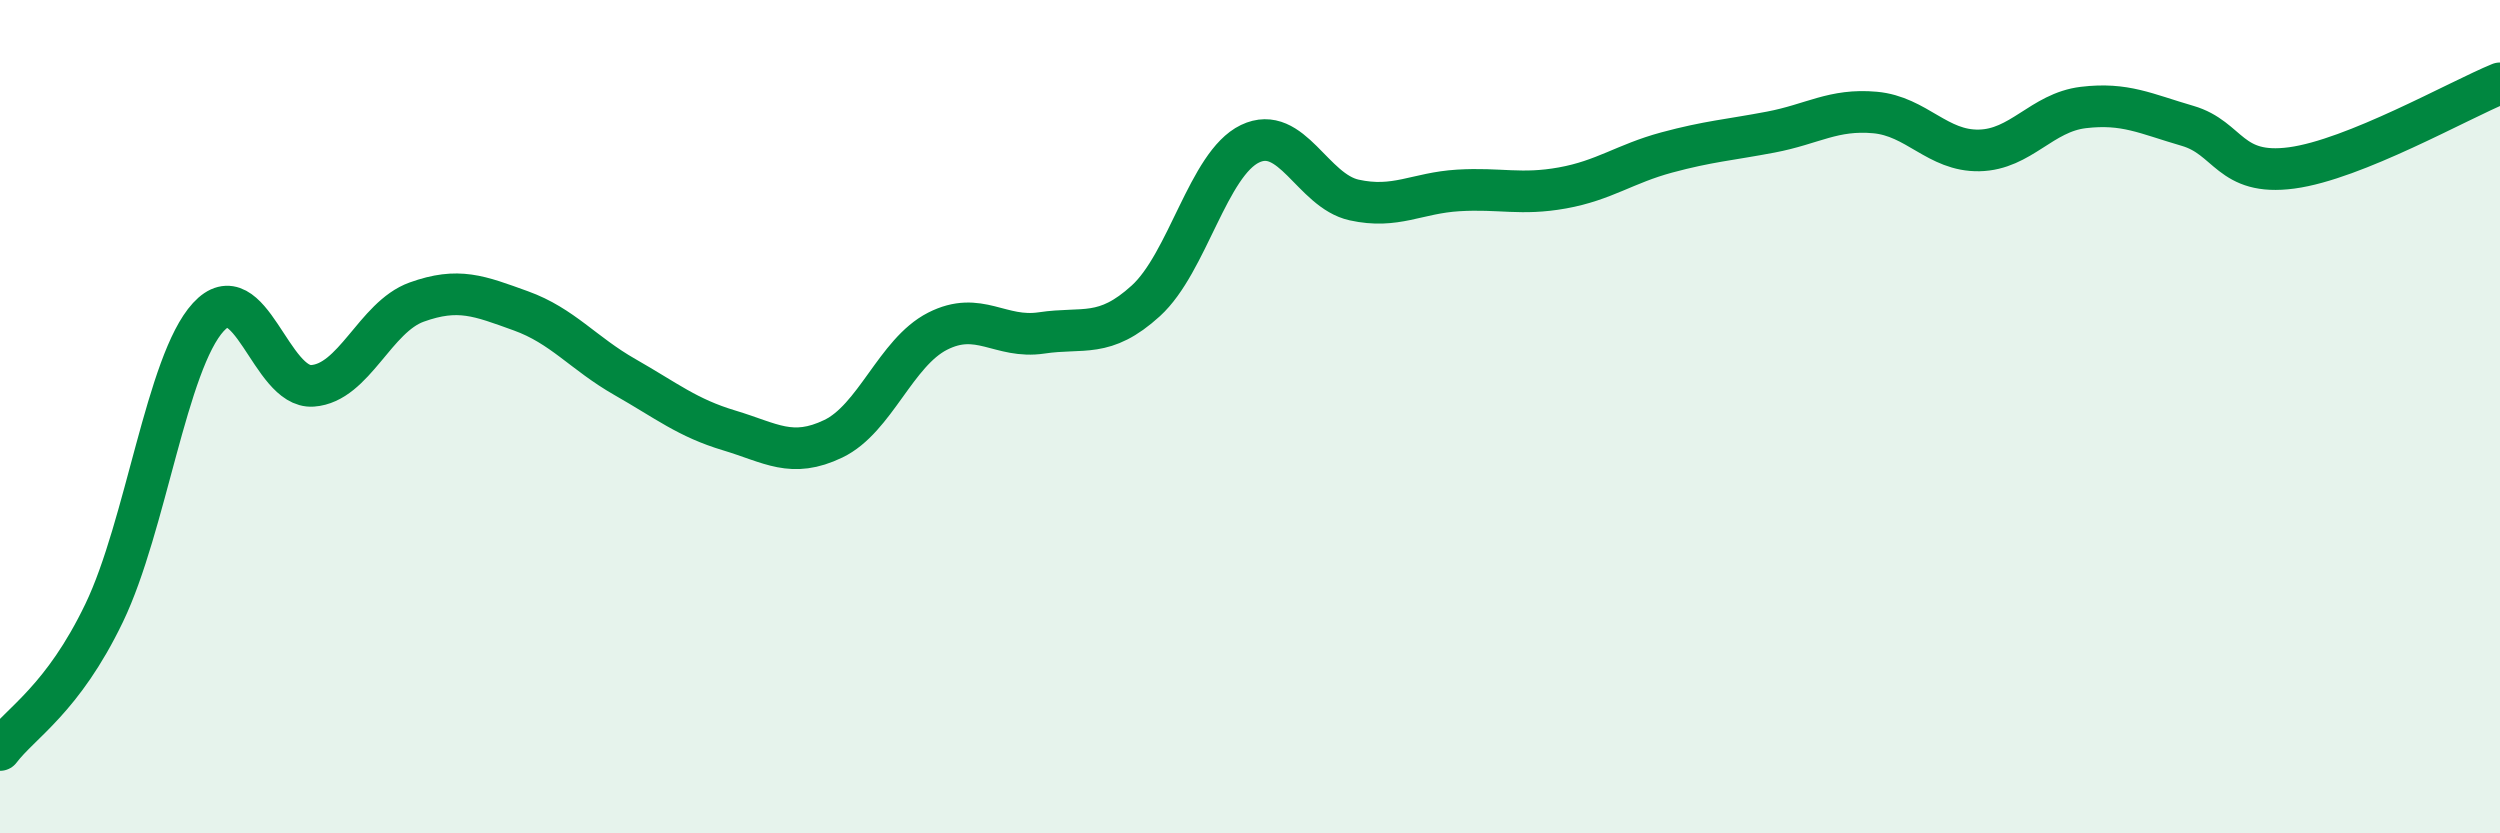 
    <svg width="60" height="20" viewBox="0 0 60 20" xmlns="http://www.w3.org/2000/svg">
      <path
        d="M 0,18 C 0.5,17.34 1.5,16.79 2.5,14.71 C 3.5,12.63 4,8.7 5,7.61 C 6,6.52 6.5,9.33 7.5,9.26 C 8.5,9.19 9,7.61 10,7.25 C 11,6.89 11.5,7.1 12.5,7.46 C 13.5,7.82 14,8.48 15,9.05 C 16,9.62 16.5,10.03 17.5,10.33 C 18.5,10.63 19,11.01 20,10.53 C 21,10.05 21.5,8.46 22.5,7.95 C 23.5,7.44 24,8.14 25,7.99 C 26,7.84 26.5,8.13 27.5,7.22 C 28.5,6.31 29,3.93 30,3.45 C 31,2.97 31.5,4.58 32.5,4.8 C 33.5,5.02 34,4.63 35,4.57 C 36,4.51 36.5,4.69 37.5,4.51 C 38.5,4.33 39,3.93 40,3.66 C 41,3.39 41.5,3.36 42.5,3.17 C 43.5,2.98 44,2.61 45,2.7 C 46,2.79 46.5,3.63 47.5,3.61 C 48.5,3.59 49,2.7 50,2.58 C 51,2.46 51.5,2.73 52.5,3.02 C 53.5,3.31 53.5,4.23 55,4.03 C 56.5,3.83 59,2.41 60,2L60 20L0 20Z"
        fill="#008740"
        opacity="0.1"
        stroke-linecap="round"
        stroke-linejoin="round"
      />
      <path
        d="M 0,18 C 0.5,17.34 1.5,16.79 2.5,14.71 C 3.5,12.63 4,8.7 5,7.61 C 6,6.52 6.5,9.33 7.5,9.26 C 8.5,9.19 9,7.61 10,7.25 C 11,6.89 11.5,7.1 12.5,7.46 C 13.5,7.82 14,8.48 15,9.05 C 16,9.62 16.5,10.03 17.5,10.33 C 18.5,10.63 19,11.01 20,10.53 C 21,10.05 21.5,8.46 22.5,7.95 C 23.5,7.44 24,8.14 25,7.99 C 26,7.84 26.5,8.13 27.5,7.22 C 28.5,6.31 29,3.93 30,3.45 C 31,2.97 31.5,4.58 32.5,4.8 C 33.5,5.02 34,4.63 35,4.57 C 36,4.51 36.5,4.69 37.5,4.51 C 38.5,4.33 39,3.93 40,3.66 C 41,3.39 41.5,3.36 42.5,3.17 C 43.5,2.98 44,2.61 45,2.7 C 46,2.79 46.5,3.63 47.5,3.61 C 48.5,3.59 49,2.7 50,2.58 C 51,2.46 51.5,2.73 52.5,3.02 C 53.5,3.31 53.5,4.23 55,4.03 C 56.5,3.83 59,2.41 60,2"
        stroke="#008740"
        stroke-width="1"
        fill="none"
        stroke-linecap="round"
        stroke-linejoin="round"
      />
    </svg>
  